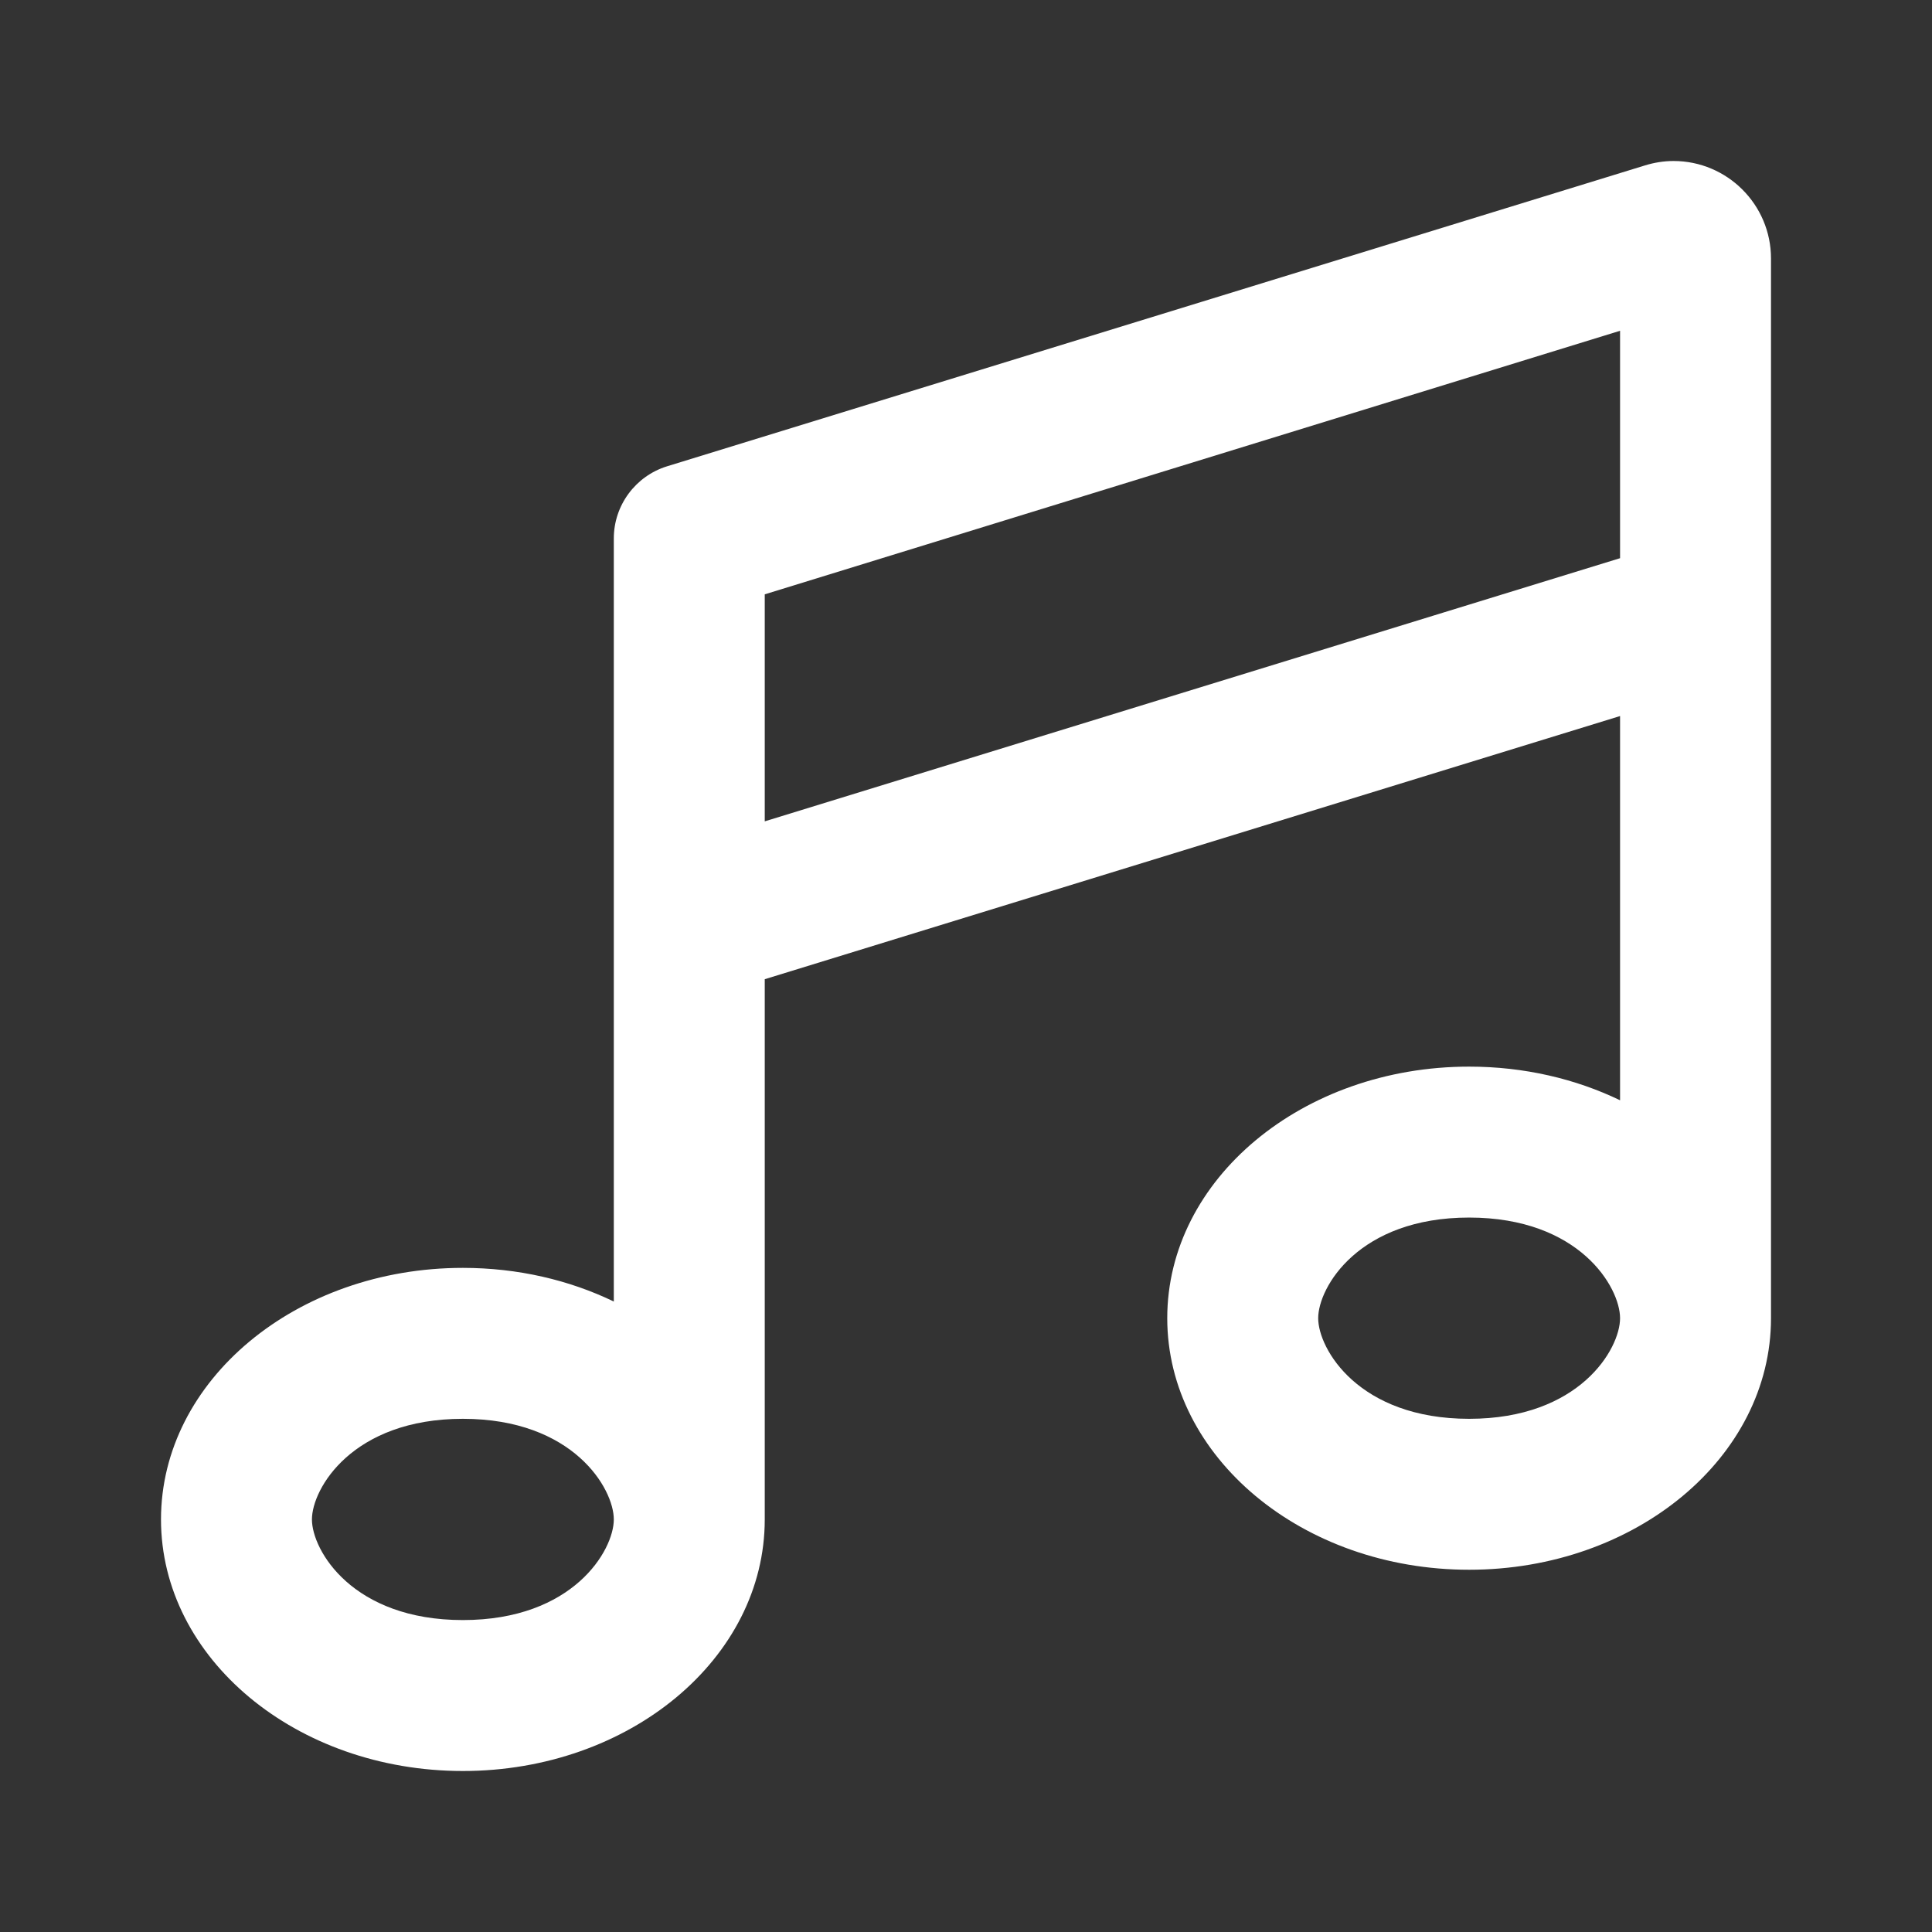 <svg width="24" height="24" viewBox="0 0 24 24" fill="none" xmlns="http://www.w3.org/2000/svg">
<rect x="0" y="0" width="24" height="24" fill="#333333" stroke="none"/>
<path d="M22 3.211C22 2.543 21.457 2 20.789 2C20.668 2 20.547 2.02 20.434 2.055L8.285 5.793C7.895 5.914 7.625 6.277 7.625 6.688V11.375V16.168C7.074 15.902 6.434 15.75 5.75 15.75C3.68 15.75 2 17.148 2 18.875C2 20.602 3.68 22 5.75 22C7.82 22 9.5 20.602 9.5 18.875V12.164L20.125 8.895V13.668C19.574 13.402 18.934 13.25 18.25 13.25C16.18 13.25 14.5 14.648 14.5 16.375C14.5 18.102 16.18 19.5 18.25 19.5C20.32 19.5 22 18.102 22 16.375V7.648C22 7.633 22 7.621 22 7.605V3.211ZM20.125 16.375C20.125 16.758 19.621 17.625 18.25 17.625C16.879 17.625 16.375 16.758 16.375 16.375C16.375 15.992 16.879 15.125 18.25 15.125C19.621 15.125 20.125 15.992 20.125 16.375ZM7.625 18.875C7.625 19.258 7.121 20.125 5.75 20.125C4.379 20.125 3.875 19.258 3.875 18.875C3.875 18.492 4.379 17.625 5.75 17.625C7.121 17.625 7.625 18.492 7.625 18.875ZM20.125 6.934L9.5 10.203V7.383L20.125 4.109V6.93V6.934Z" fill="white"/>
</svg>

